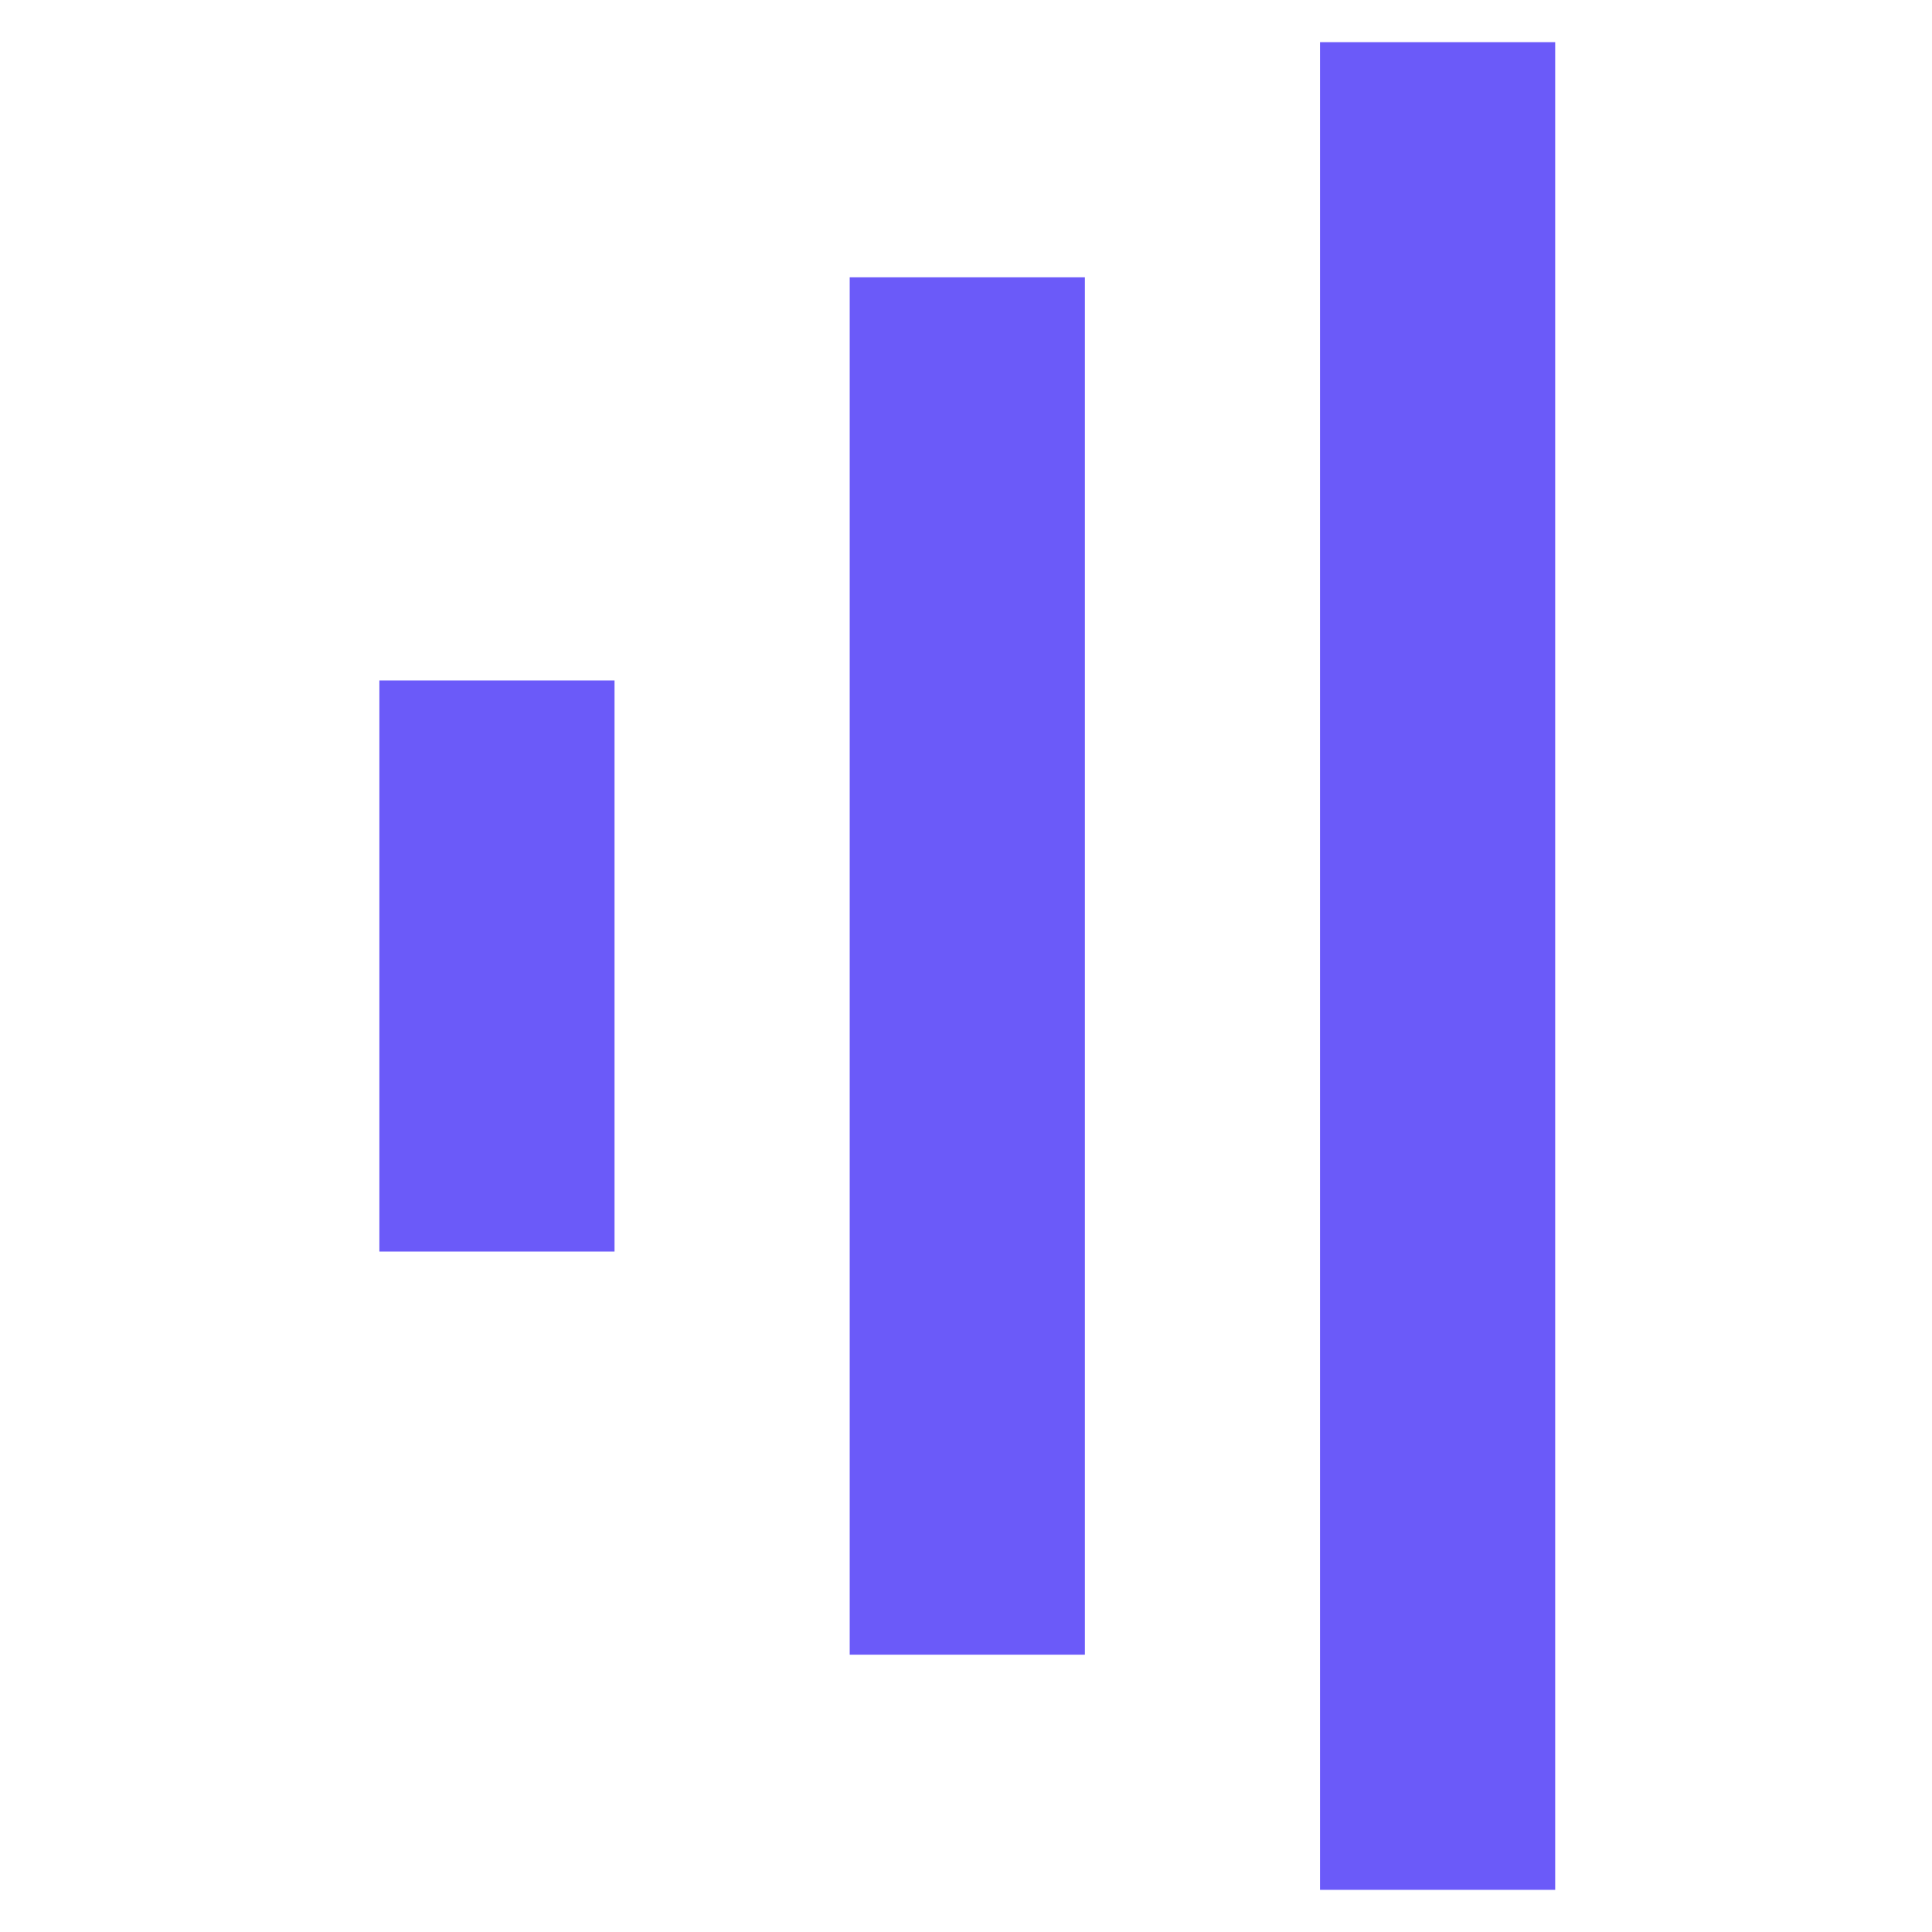 <svg width="275" height="275" viewBox="0 0 275 275" fill="none" xmlns="http://www.w3.org/2000/svg">
<rect width="275" height="275" fill="white"/>
<rect x="54" y="96.855" width="33.473" height="81.291" fill="#6B5AF9"/>
<rect x="120.946" y="39.473" width="33.473" height="196.055" fill="#6B5AF9"/>
<rect x="187.891" y="6" width="33.473" height="263" fill="#6B5AF9"/>
</svg>
